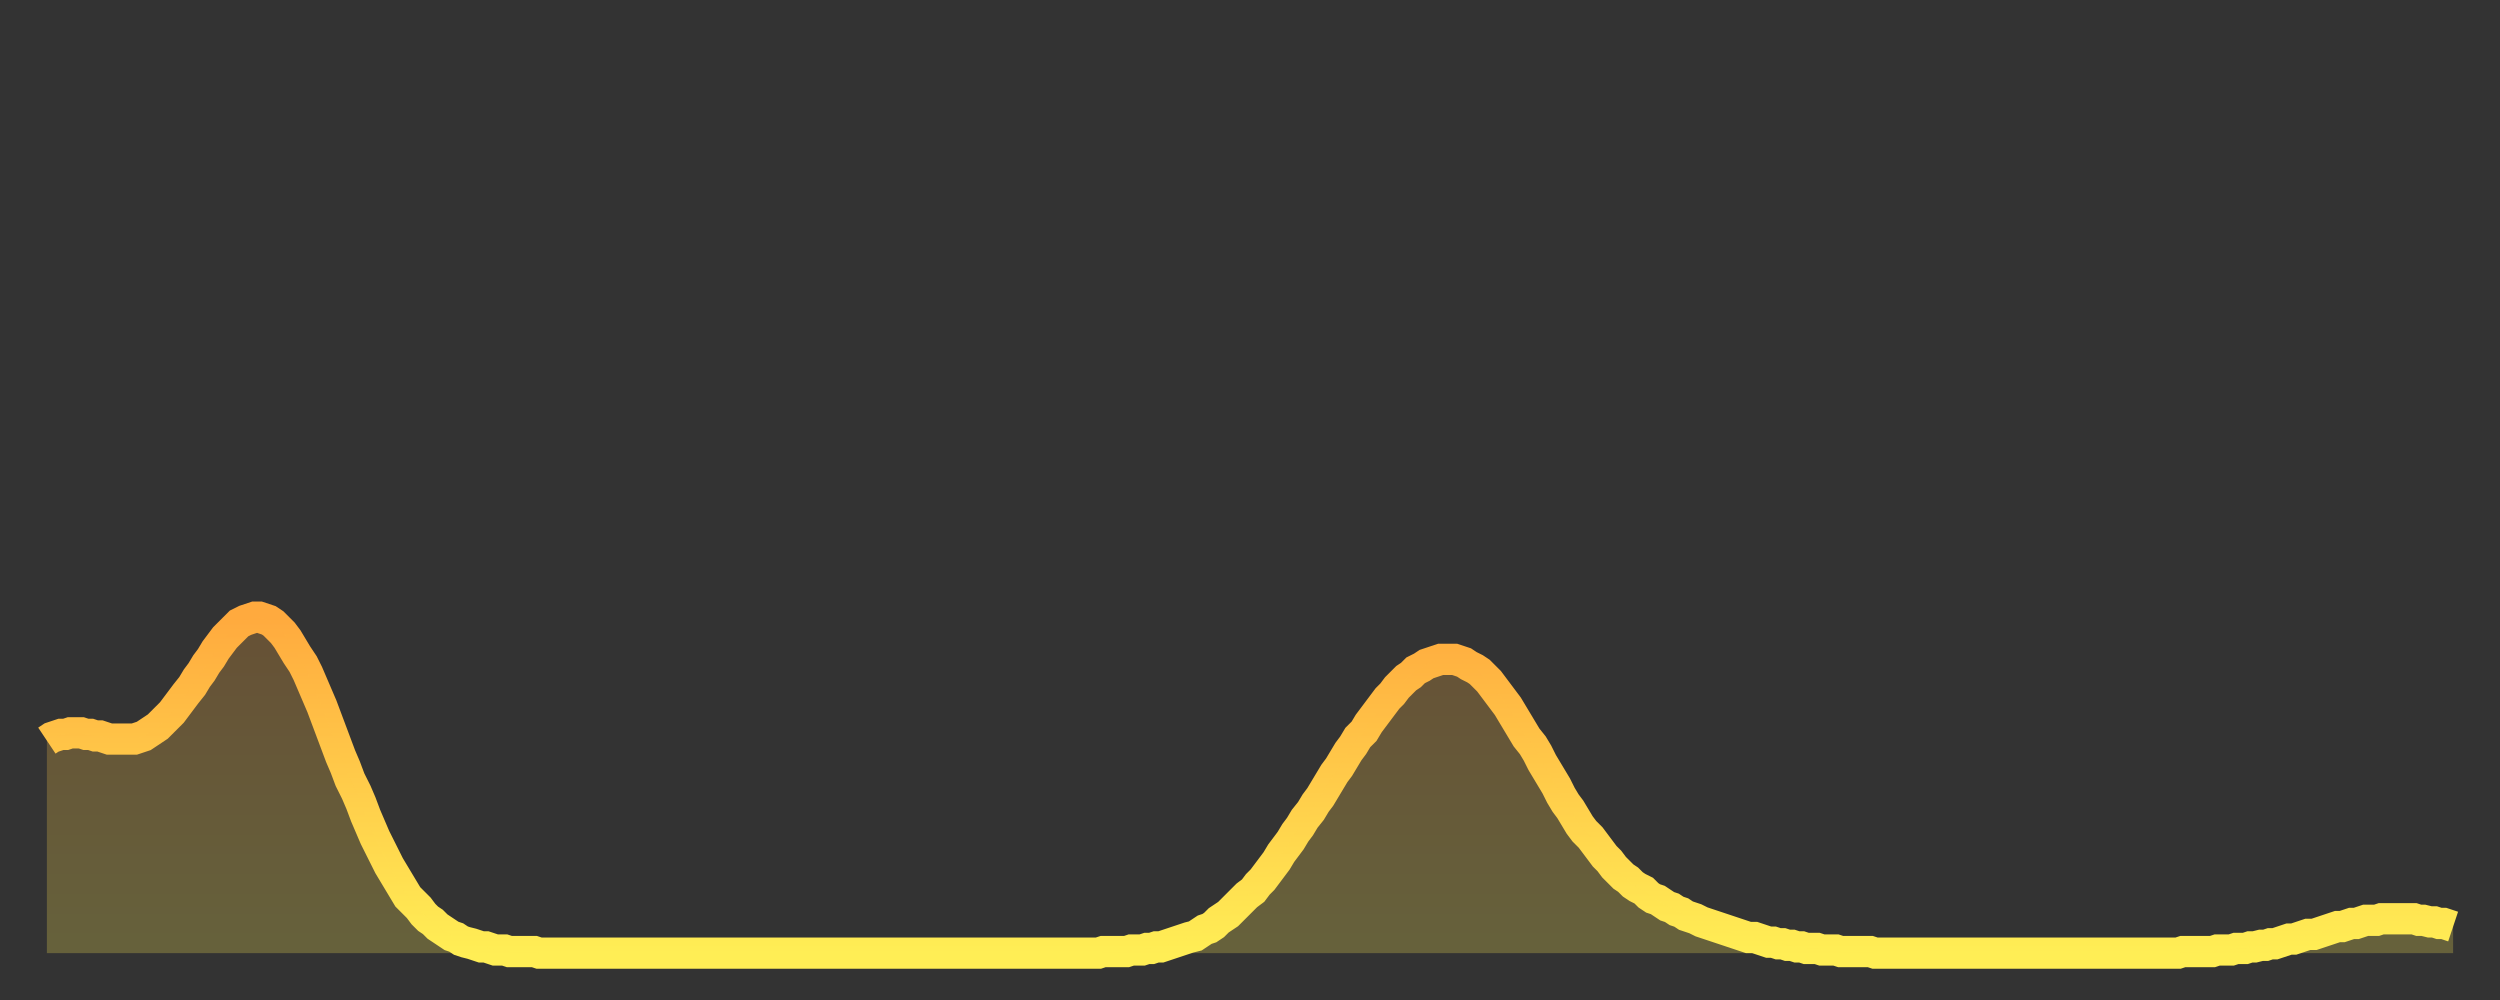 <?xml version="1.0" encoding="utf-8" ?>
<svg baseProfile="full" height="64" version="1.1" width="160" xmlns="http://www.w3.org/2000/svg" xmlns:ev="http://www.w3.org/2001/xml-events" xmlns:xlink="http://www.w3.org/1999/xlink"><rect width="100%" height="100%" fill="#333333" stroke="none"/><defs><linearGradient id="id399980" x1="0" x2="0" y1="0" y2="1"><stop offset="0%" stop-color="#ffaa3e" /><stop offset="50%" stop-color="#ffcc4a" /><stop offset="100%" stop-color="#ffee55" /></linearGradient></defs><g transform="translate(3,3)"><g><path d="M 0.0 44.4 0.3 44.2 0.6 44.1 0.9 44.0 1.2 44.0 1.5 43.9 1.9 43.9 2.2 43.9 2.5 44.0 2.8 44.0 3.1 44.1 3.4 44.1 3.7 44.2 4.0 44.3 4.3 44.3 4.6 44.3 4.9 44.3 5.2 44.3 5.6 44.3 5.9 44.2 6.2 44.1 6.5 43.9 6.8 43.7 7.1 43.5 7.4 43.2 7.7 42.9 8.0 42.6 8.3 42.2 8.6 41.8 8.9 41.4 9.3 40.9 9.6 40.4 9.9 40.0 10.2 39.5 10.5 39.1 10.8 38.6 11.1 38.2 11.4 37.8 11.7 37.5 12.0 37.2 12.3 36.9 12.7 36.7 13.0 36.6 13.3 36.5 13.6 36.5 13.9 36.6 14.2 36.7 14.5 36.9 14.8 37.2 15.1 37.5 15.4 37.9 15.7 38.4 16.0 38.9 16.4 39.5 16.7 40.1 17.0 40.8 17.3 41.5 17.6 42.2 17.9 43.0 18.2 43.8 18.5 44.6 18.8 45.4 19.1 46.1 19.4 46.9 19.8 47.7 20.1 48.4 20.4 49.2 20.7 49.9 21.0 50.6 21.3 51.2 21.6 51.8 21.9 52.4 22.2 52.9 22.5 53.4 22.8 53.9 23.1 54.4 23.5 54.8 23.8 55.1 24.1 55.5 24.4 55.8 24.7 56.0 25.0 56.3 25.3 56.5 25.6 56.7 25.9 56.9 26.2 57.0 26.5 57.2 26.8 57.3 27.2 57.4 27.5 57.5 27.8 57.6 28.1 57.6 28.4 57.7 28.7 57.8 29.0 57.8 29.3 57.8 29.6 57.9 29.9 57.9 30.2 57.9 30.6 57.9 30.9 57.9 31.2 57.9 31.5 58.0 31.8 58.0 32.1 58.0 32.4 58.0 32.7 58.0 33.0 58.0 33.3 58.0 33.6 58.0 33.9 58.0 34.3 58.0 34.6 58.0 34.9 58.0 35.2 58.0 35.5 58.0 35.8 58.0 36.1 58.0 36.4 58.0 36.7 58.0 37.0 58.0 37.3 58.0 37.7 58.0 38.0 58.0 38.3 58.0 38.6 58.0 38.9 58.0 39.2 58.0 39.5 58.0 39.8 58.0 40.1 58.0 40.4 58.0 40.7 58.0 41.0 58.0 41.4 58.0 41.7 58.0 42.0 58.0 42.3 58.0 42.6 58.0 42.9 58.0 43.2 58.0 43.5 58.0 43.8 58.0 44.1 58.0 44.4 58.0 44.7 58.0 45.1 58.0 45.4 58.0 45.7 58.0 46.0 58.0 46.3 58.0 46.6 58.0 46.9 58.0 47.2 58.0 47.5 58.0 47.8 58.0 48.1 58.0 48.5 58.0 48.8 58.0 49.1 58.0 49.4 58.0 49.7 58.0 50.0 58.0 50.3 58.0 50.6 58.0 50.9 58.0 51.2 58.0 51.5 58.0 51.8 58.0 52.2 58.0 52.5 58.0 52.8 58.0 53.1 58.0 53.4 58.0 53.7 58.0 54.0 58.0 54.3 58.0 54.6 58.0 54.9 58.0 55.2 58.0 55.6 58.0 55.9 58.0 56.2 58.0 56.5 58.0 56.8 58.0 57.1 58.0 57.4 58.0 57.7 58.0 58.0 58.0 58.3 58.0 58.6 58.0 58.9 58.0 59.3 58.0 59.6 58.0 59.9 58.0 60.2 58.0 60.5 58.0 60.8 58.0 61.1 58.0 61.4 58.0 61.7 58.0 62.0 58.0 62.3 58.0 62.6 58.0 63.0 58.0 63.3 58.0 63.6 58.0 63.9 58.0 64.2 58.0 64.5 58.0 64.8 58.0 65.1 58.0 65.4 58.0 65.7 58.0 66.0 58.0 66.4 58.0 66.7 58.0 67.0 58.0 67.3 58.0 67.6 57.9 67.9 57.9 68.2 57.9 68.5 57.9 68.8 57.9 69.1 57.9 69.4 57.8 69.7 57.8 70.1 57.8 70.4 57.7 70.7 57.7 71.0 57.6 71.3 57.6 71.6 57.5 71.9 57.4 72.2 57.3 72.5 57.2 72.8 57.1 73.1 57.0 73.5 56.9 73.8 56.7 74.1 56.5 74.4 56.4 74.7 56.2 75.0 55.9 75.3 55.7 75.6 55.5 75.9 55.2 76.2 54.9 76.5 54.6 76.8 54.3 77.2 54.0 77.5 53.6 77.8 53.3 78.1 52.9 78.4 52.5 78.7 52.1 79.0 51.6 79.3 51.2 79.6 50.8 79.9 50.3 80.2 49.9 80.5 49.4 80.9 48.9 81.2 48.4 81.5 48.0 81.8 47.5 82.1 47.0 82.4 46.5 82.7 46.1 83.0 45.6 83.3 45.1 83.6 44.7 83.9 44.2 84.3 43.8 84.6 43.3 84.9 42.9 85.2 42.5 85.5 42.1 85.8 41.7 86.1 41.4 86.4 41.0 86.7 40.7 87.0 40.4 87.3 40.2 87.6 39.9 88.0 39.7 88.3 39.5 88.6 39.4 88.9 39.3 89.2 39.2 89.5 39.2 89.8 39.2 90.1 39.2 90.4 39.3 90.7 39.4 91.0 39.6 91.4 39.8 91.7 40.0 92.0 40.3 92.3 40.6 92.6 41.0 92.9 41.4 93.2 41.8 93.5 42.2 93.8 42.7 94.1 43.2 94.4 43.7 94.7 44.2 95.1 44.7 95.4 45.2 95.7 45.8 96.0 46.3 96.3 46.8 96.6 47.3 96.9 47.9 97.2 48.4 97.5 48.8 97.8 49.3 98.1 49.8 98.4 50.2 98.8 50.6 99.1 51.0 99.4 51.4 99.7 51.8 100.0 52.1 100.3 52.5 100.6 52.8 100.9 53.1 101.2 53.3 101.5 53.6 101.8 53.8 102.2 54.0 102.5 54.3 102.8 54.5 103.1 54.6 103.4 54.8 103.7 55.0 104.0 55.1 104.3 55.3 104.6 55.4 104.9 55.6 105.2 55.7 105.5 55.8 105.9 56.0 106.2 56.1 106.5 56.2 106.8 56.3 107.1 56.4 107.4 56.5 107.7 56.6 108.0 56.7 108.3 56.8 108.6 56.9 108.9 57.0 109.3 57.0 109.6 57.1 109.9 57.2 110.2 57.3 110.5 57.3 110.8 57.4 111.1 57.4 111.4 57.5 111.7 57.5 112.0 57.6 112.3 57.6 112.6 57.7 113.0 57.7 113.3 57.7 113.6 57.8 113.9 57.8 114.2 57.8 114.5 57.8 114.8 57.9 115.1 57.9 115.4 57.9 115.7 57.9 116.0 57.9 116.3 57.9 116.7 57.9 117.0 58.0 117.3 58.0 117.6 58.0 117.9 58.0 118.2 58.0 118.5 58.0 118.8 58.0 119.1 58.0 119.4 58.0 119.7 58.0 120.1 58.0 120.4 58.0 120.7 58.0 121.0 58.0 121.3 58.0 121.6 58.0 121.9 58.0 122.2 58.0 122.5 58.0 122.8 58.0 123.1 58.0 123.4 58.0 123.8 58.0 124.1 58.0 124.4 58.0 124.7 58.0 125.0 58.0 125.3 58.0 125.6 58.0 125.9 58.0 126.2 58.0 126.5 58.0 126.8 58.0 127.2 58.0 127.5 58.0 127.8 58.0 128.1 58.0 128.4 58.0 128.7 58.0 129.0 58.0 129.3 58.0 129.6 58.0 129.9 58.0 130.2 58.0 130.5 58.0 130.9 58.0 131.2 58.0 131.5 58.0 131.8 58.0 132.1 58.0 132.4 58.0 132.7 58.0 133.0 58.0 133.3 58.0 133.6 58.0 133.9 58.0 134.2 58.0 134.6 58.0 134.9 58.0 135.2 58.0 135.5 58.0 135.8 58.0 136.1 58.0 136.4 58.0 136.7 57.9 137.0 57.9 137.3 57.9 137.6 57.9 138.0 57.9 138.3 57.9 138.6 57.9 138.9 57.8 139.2 57.8 139.5 57.8 139.8 57.8 140.1 57.7 140.4 57.7 140.7 57.7 141.0 57.6 141.3 57.6 141.7 57.5 142.0 57.5 142.3 57.4 142.6 57.4 142.9 57.3 143.2 57.2 143.5 57.1 143.8 57.1 144.1 57.0 144.4 56.9 144.7 56.8 145.1 56.8 145.4 56.7 145.7 56.6 146.0 56.5 146.3 56.4 146.6 56.3 146.9 56.3 147.2 56.2 147.5 56.1 147.8 56.1 148.1 56.0 148.4 55.9 148.8 55.9 149.1 55.9 149.4 55.8 149.7 55.8 150.0 55.8 150.3 55.8 150.6 55.8 150.9 55.8 151.2 55.8 151.5 55.8 151.8 55.9 152.1 55.9 152.5 56.0 152.8 56.0 153.1 56.1 153.4 56.1 153.7 56.2 154.0 56.3" fill="none" id="graph-curve" opacity="1" stroke="url(#id399980)" stroke-width="2" /><path d="M 0 58 L 0.0 44.4 0.3 44.2 0.6 44.1 0.9 44.0 1.2 44.0 1.5 43.9 1.9 43.9 2.2 43.9 2.5 44.0 2.8 44.0 3.1 44.1 3.4 44.1 3.7 44.2 4.0 44.3 4.3 44.3 4.6 44.3 4.9 44.3 5.2 44.3 5.6 44.3 5.9 44.2 6.2 44.1 6.5 43.9 6.8 43.7 7.1 43.5 7.4 43.2 7.7 42.9 8.0 42.6 8.3 42.2 8.6 41.8 8.9 41.4 9.3 40.9 9.6 40.4 9.9 40.0 10.2 39.5 10.5 39.1 10.8 38.6 11.1 38.2 11.4 37.8 11.7 37.5 12.0 37.2 12.3 36.9 12.7 36.7 13.0 36.6 13.3 36.5 13.6 36.5 13.9 36.6 14.2 36.7 14.5 36.9 14.8 37.2 15.1 37.5 15.4 37.9 15.7 38.4 16.0 38.9 16.4 39.5 16.7 40.1 17.0 40.8 17.3 41.5 17.6 42.2 17.9 43.0 18.2 43.8 18.5 44.6 18.8 45.4 19.1 46.1 19.4 46.9 19.8 47.7 20.1 48.4 20.4 49.2 20.7 49.9 21.0 50.6 21.3 51.2 21.6 51.8 21.9 52.4 22.2 52.9 22.5 53.4 22.8 53.9 23.1 54.4 23.5 54.8 23.8 55.1 24.1 55.5 24.4 55.8 24.7 56.0 25.0 56.3 25.3 56.5 25.6 56.7 25.9 56.9 26.2 57.0 26.5 57.2 26.8 57.3 27.2 57.4 27.5 57.5 27.8 57.6 28.1 57.6 28.4 57.7 28.7 57.8 29.0 57.8 29.3 57.8 29.6 57.9 29.9 57.9 30.2 57.9 30.6 57.9 30.9 57.9 31.2 57.9 31.5 58.0 31.8 58.0 32.1 58.0 32.4 58.0 32.7 58.0 33.0 58.0 33.3 58.0 33.6 58.0 33.9 58.0 34.3 58.0 34.6 58.0 34.9 58.0 35.2 58.0 35.5 58.0 35.8 58.0 36.1 58.0 36.4 58.0 36.7 58.0 37.0 58.0 37.3 58.0 37.7 58.0 38.0 58.0 38.3 58.0 38.6 58.0 38.9 58.0 39.2 58.0 39.5 58.0 39.8 58.0 40.1 58.0 40.4 58.0 40.7 58.0 41.0 58.0 41.4 58.0 41.7 58.0 42.0 58.0 42.3 58.0 42.6 58.0 42.9 58.0 43.2 58.0 43.5 58.0 43.8 58.0 44.1 58.0 44.4 58.0 44.7 58.0 45.1 58.0 45.4 58.0 45.7 58.0 46.0 58.0 46.3 58.0 46.6 58.0 46.9 58.0 47.2 58.0 47.5 58.0 47.8 58.0 48.1 58.0 48.5 58.0 48.8 58.0 49.1 58.0 49.4 58.0 49.7 58.0 50.0 58.0 50.3 58.0 50.6 58.0 50.9 58.0 51.2 58.0 51.5 58.0 51.8 58.0 52.2 58.0 52.5 58.0 52.8 58.0 53.1 58.0 53.4 58.0 53.7 58.0 54.0 58.0 54.3 58.0 54.6 58.0 54.9 58.0 55.2 58.0 55.6 58.0 55.9 58.0 56.2 58.0 56.5 58.0 56.8 58.0 57.1 58.0 57.4 58.0 57.7 58.0 58.0 58.0 58.3 58.0 58.6 58.0 58.9 58.0 59.3 58.0 59.6 58.0 59.9 58.0 60.2 58.0 60.5 58.0 60.8 58.0 61.1 58.0 61.4 58.0 61.7 58.0 62.0 58.0 62.3 58.0 62.6 58.0 63.0 58.0 63.3 58.0 63.6 58.0 63.9 58.0 64.2 58.0 64.5 58.0 64.8 58.0 65.1 58.0 65.4 58.0 65.7 58.0 66.0 58.0 66.4 58.0 66.7 58.0 67.0 58.0 67.3 58.0 67.6 57.9 67.9 57.9 68.2 57.9 68.5 57.9 68.8 57.9 69.1 57.9 69.4 57.8 69.7 57.8 70.1 57.8 70.4 57.7 70.7 57.7 71.0 57.6 71.3 57.6 71.6 57.5 71.9 57.4 72.2 57.3 72.5 57.2 72.8 57.1 73.1 57.0 73.5 56.9 73.8 56.7 74.1 56.5 74.4 56.4 74.7 56.2 75.0 55.9 75.3 55.7 75.6 55.5 75.9 55.2 76.2 54.9 76.5 54.6 76.8 54.3 77.2 54.0 77.5 53.6 77.8 53.3 78.1 52.9 78.4 52.5 78.7 52.1 79.0 51.6 79.3 51.2 79.6 50.8 79.9 50.3 80.2 49.9 80.5 49.4 80.9 48.9 81.2 48.4 81.5 48.0 81.8 47.5 82.1 47.0 82.4 46.5 82.7 46.1 83.0 45.6 83.3 45.1 83.6 44.7 83.9 44.2 84.3 43.8 84.6 43.3 84.9 42.9 85.2 42.5 85.5 42.1 85.8 41.7 86.1 41.4 86.4 41.0 86.7 40.7 87.0 40.4 87.3 40.2 87.6 39.9 88.0 39.7 88.3 39.5 88.6 39.4 88.9 39.3 89.2 39.2 89.5 39.2 89.8 39.2 90.1 39.2 90.4 39.3 90.7 39.4 91.0 39.6 91.4 39.8 91.7 40.0 92.0 40.3 92.3 40.6 92.6 41.0 92.9 41.4 93.2 41.8 93.5 42.2 93.8 42.7 94.1 43.2 94.4 43.7 94.7 44.2 95.1 44.7 95.4 45.2 95.7 45.8 96.0 46.3 96.3 46.8 96.6 47.3 96.9 47.9 97.2 48.4 97.5 48.8 97.8 49.3 98.1 49.8 98.4 50.2 98.8 50.6 99.1 51.0 99.4 51.4 99.7 51.8 100.0 52.1 100.3 52.5 100.6 52.8 100.9 53.1 101.2 53.3 101.5 53.6 101.8 53.8 102.2 54.0 102.5 54.3 102.8 54.5 103.1 54.6 103.4 54.8 103.7 55.0 104.0 55.1 104.3 55.3 104.6 55.4 104.9 55.6 105.2 55.7 105.5 55.8 105.9 56.0 106.2 56.1 106.5 56.2 106.8 56.3 107.1 56.4 107.4 56.5 107.7 56.6 108.0 56.7 108.3 56.8 108.6 56.9 108.9 57.0 109.3 57.0 109.6 57.1 109.9 57.2 110.2 57.3 110.5 57.3 110.8 57.4 111.1 57.4 111.4 57.5 111.7 57.5 112.0 57.6 112.3 57.6 112.6 57.7 113.0 57.7 113.3 57.7 113.6 57.8 113.9 57.8 114.2 57.8 114.5 57.8 114.8 57.9 115.1 57.9 115.4 57.9 115.7 57.9 116.0 57.9 116.3 57.9 116.7 57.9 117.0 58.0 117.3 58.0 117.6 58.0 117.9 58.0 118.2 58.0 118.5 58.0 118.8 58.0 119.1 58.0 119.4 58.0 119.7 58.0 120.1 58.0 120.4 58.0 120.7 58.0 121.0 58.0 121.3 58.0 121.6 58.0 121.9 58.0 122.2 58.0 122.5 58.0 122.8 58.0 123.1 58.0 123.4 58.0 123.8 58.0 124.1 58.0 124.4 58.0 124.7 58.0 125.0 58.0 125.3 58.0 125.6 58.0 125.9 58.0 126.2 58.0 126.5 58.0 126.8 58.0 127.2 58.0 127.5 58.0 127.8 58.0 128.1 58.0 128.4 58.0 128.7 58.0 129.0 58.0 129.3 58.0 129.6 58.0 129.9 58.0 130.2 58.0 130.5 58.0 130.9 58.0 131.2 58.0 131.5 58.0 131.8 58.0 132.1 58.0 132.4 58.0 132.7 58.0 133.0 58.0 133.3 58.0 133.6 58.0 133.9 58.0 134.2 58.0 134.6 58.0 134.9 58.0 135.2 58.0 135.5 58.0 135.8 58.0 136.1 58.0 136.4 58.0 136.7 57.9 137.0 57.9 137.3 57.9 137.6 57.9 138.0 57.9 138.3 57.9 138.6 57.9 138.9 57.8 139.2 57.8 139.5 57.8 139.8 57.8 140.1 57.7 140.4 57.7 140.7 57.7 141.0 57.6 141.3 57.6 141.7 57.5 142.0 57.5 142.3 57.4 142.6 57.4 142.9 57.3 143.2 57.2 143.5 57.1 143.8 57.1 144.1 57.0 144.4 56.9 144.7 56.8 145.1 56.8 145.4 56.7 145.7 56.6 146.0 56.5 146.3 56.4 146.6 56.3 146.9 56.3 147.2 56.2 147.5 56.1 147.8 56.1 148.1 56.0 148.4 55.9 148.8 55.9 149.1 55.9 149.4 55.8 149.7 55.8 150.0 55.8 150.3 55.8 150.6 55.8 150.9 55.8 151.2 55.8 151.5 55.8 151.8 55.9 152.1 55.9 152.5 56.0 152.8 56.0 153.1 56.1 153.4 56.1 153.7 56.2 154.0 56.3 154 58" fill="url(#id399980)" fill-opacity=".25" id="graph-shadow" /></g></g></svg>